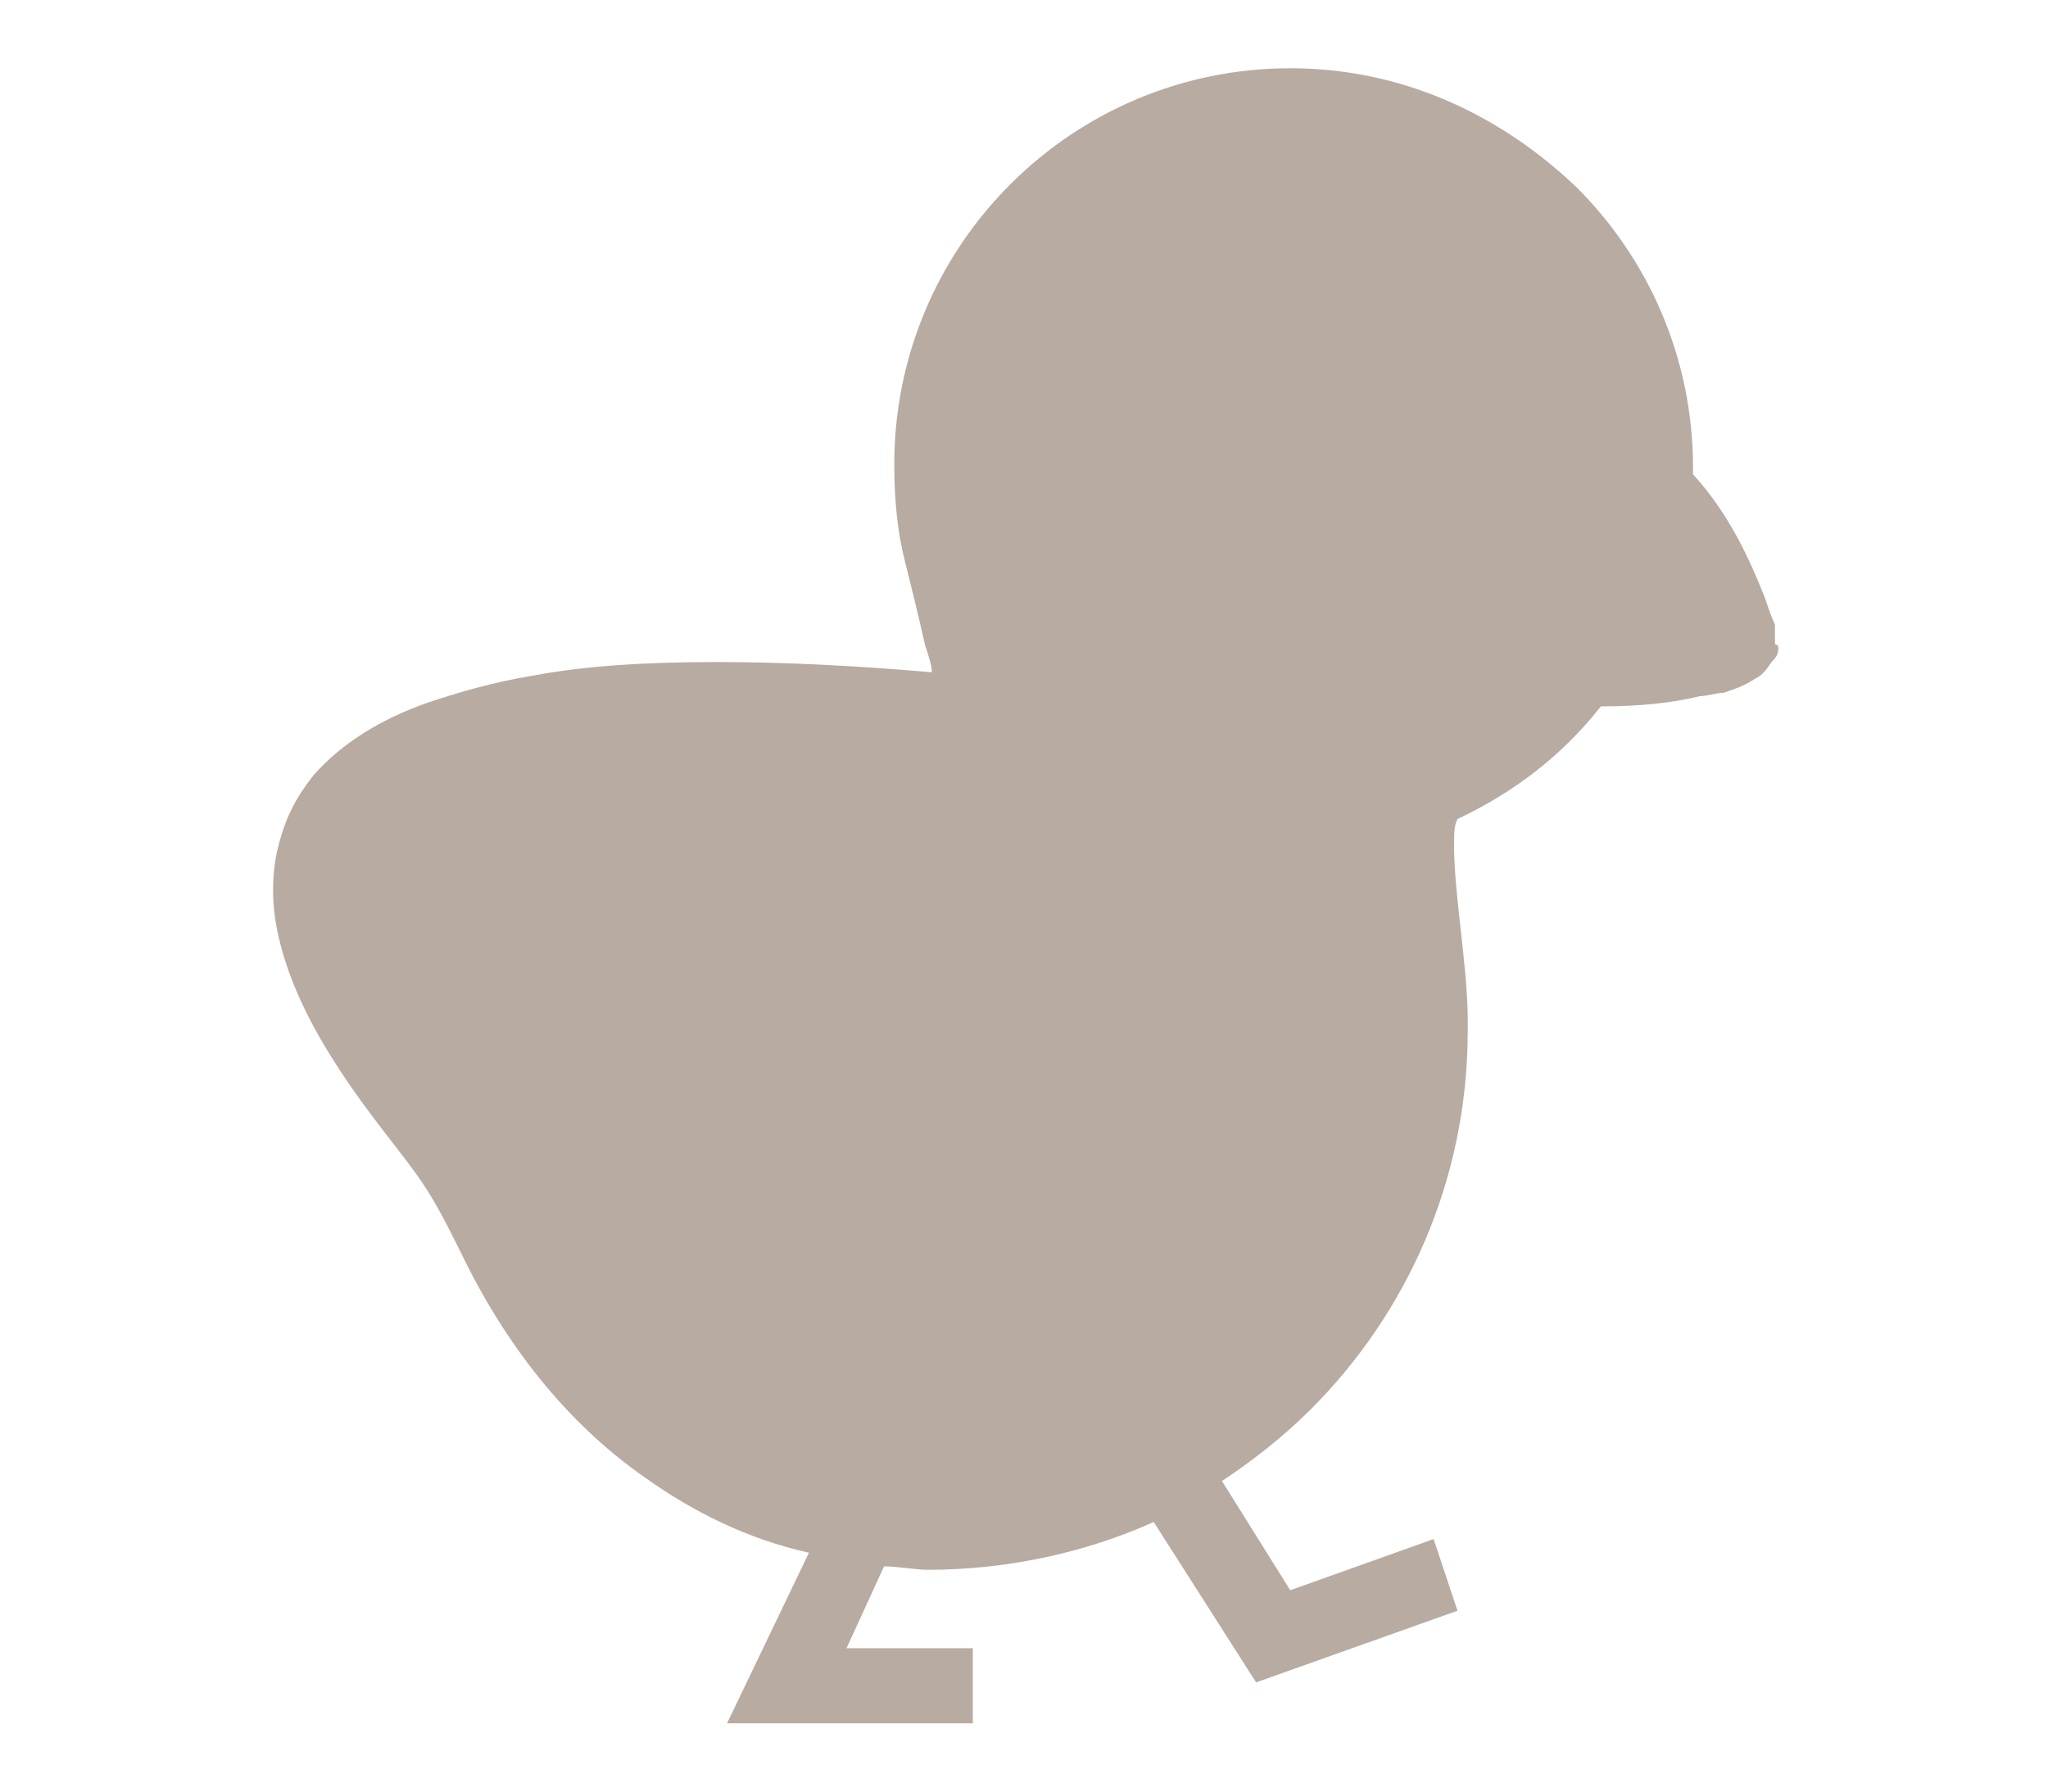 <?xml version="1.0" encoding="utf-8"?>
<!-- Generator: Adobe Illustrator 27.9.3, SVG Export Plug-In . SVG Version: 9.03 Build 53313)  -->
<svg version="1.1" id="_レイヤー_2" xmlns="http://www.w3.org/2000/svg" xmlns:xlink="http://www.w3.org/1999/xlink" x="0px"
	 y="0px" viewBox="0 0 60 52.5" style="enable-background:new 0 0 60 52.5;" xml:space="preserve">
<style type="text/css">
	.st0{opacity:0.5;}
	.st1{fill:#6F5745;}
</style>
<g id="P_TXT">
	<g class="st0">
		<path class="st1" d="M52,18.5l0-0.1l0-0.1c-0.1-0.2-0.2-0.5-0.3-0.8c-0.4-1-1-2.4-2.1-3.6c0-0.1,0-0.1,0-0.2
			c0-3.2-1.3-6.1-3.4-8.2C43.9,3.3,41,2,37.8,2s-6.1,1.3-8.2,3.4c-2.1,2.1-3.4,5-3.4,8.2c0,1.1,0.1,2,0.3,2.8s0.4,1.6,0.6,2.5
			c0.1,0.3,0.2,0.6,0.2,0.8c-2.3-0.2-4.4-0.3-6.3-0.3c-2,0-3.8,0.1-5.4,0.4c-1.2,0.2-2.2,0.5-3.1,0.8c-1.4,0.5-2.5,1.2-3.3,2.1
			c-0.4,0.5-0.7,1-0.9,1.6C8.1,24.9,8,25.4,8,26.1c0,1,0.3,2.1,0.8,3.2s1.2,2.2,2.1,3.4c0.6,0.8,1.1,1.4,1.5,2
			c0.4,0.6,0.7,1.2,1.1,2c1.3,2.7,3.1,5,5.4,6.6c1.4,1,3,1.8,4.8,2.2l-2.4,5h7.2v-2.2h-3.7l1.1-2.4c0.4,0,0.9,0.1,1.3,0.1
			c2.3,0,4.6-0.5,6.6-1.4l3,4.7l5.9-2.1L42,45.1l-4.2,1.5l-2-3.2c0.9-0.6,1.8-1.3,2.6-2.1c2.8-2.8,4.6-6.7,4.6-11.1l0,0
			c0-0.1,0-0.2,0-0.3c0-0.8-0.1-1.7-0.2-2.6c-0.1-0.9-0.2-1.8-0.2-2.5c0-0.4,0-0.6,0.1-0.8c1.7-0.8,3.1-1.9,4.2-3.3
			c1.1,0,2.1-0.1,2.9-0.3c0.2,0,0.5-0.1,0.7-0.1c0.3-0.1,0.6-0.2,0.9-0.4c0.2-0.1,0.3-0.2,0.5-0.5c0.1-0.1,0.2-0.2,0.2-0.4
			S52,19,52,18.8C52,18.7,52,18.6,52,18.5L52,18.5z"/>
	</g>
</g>
</svg>
